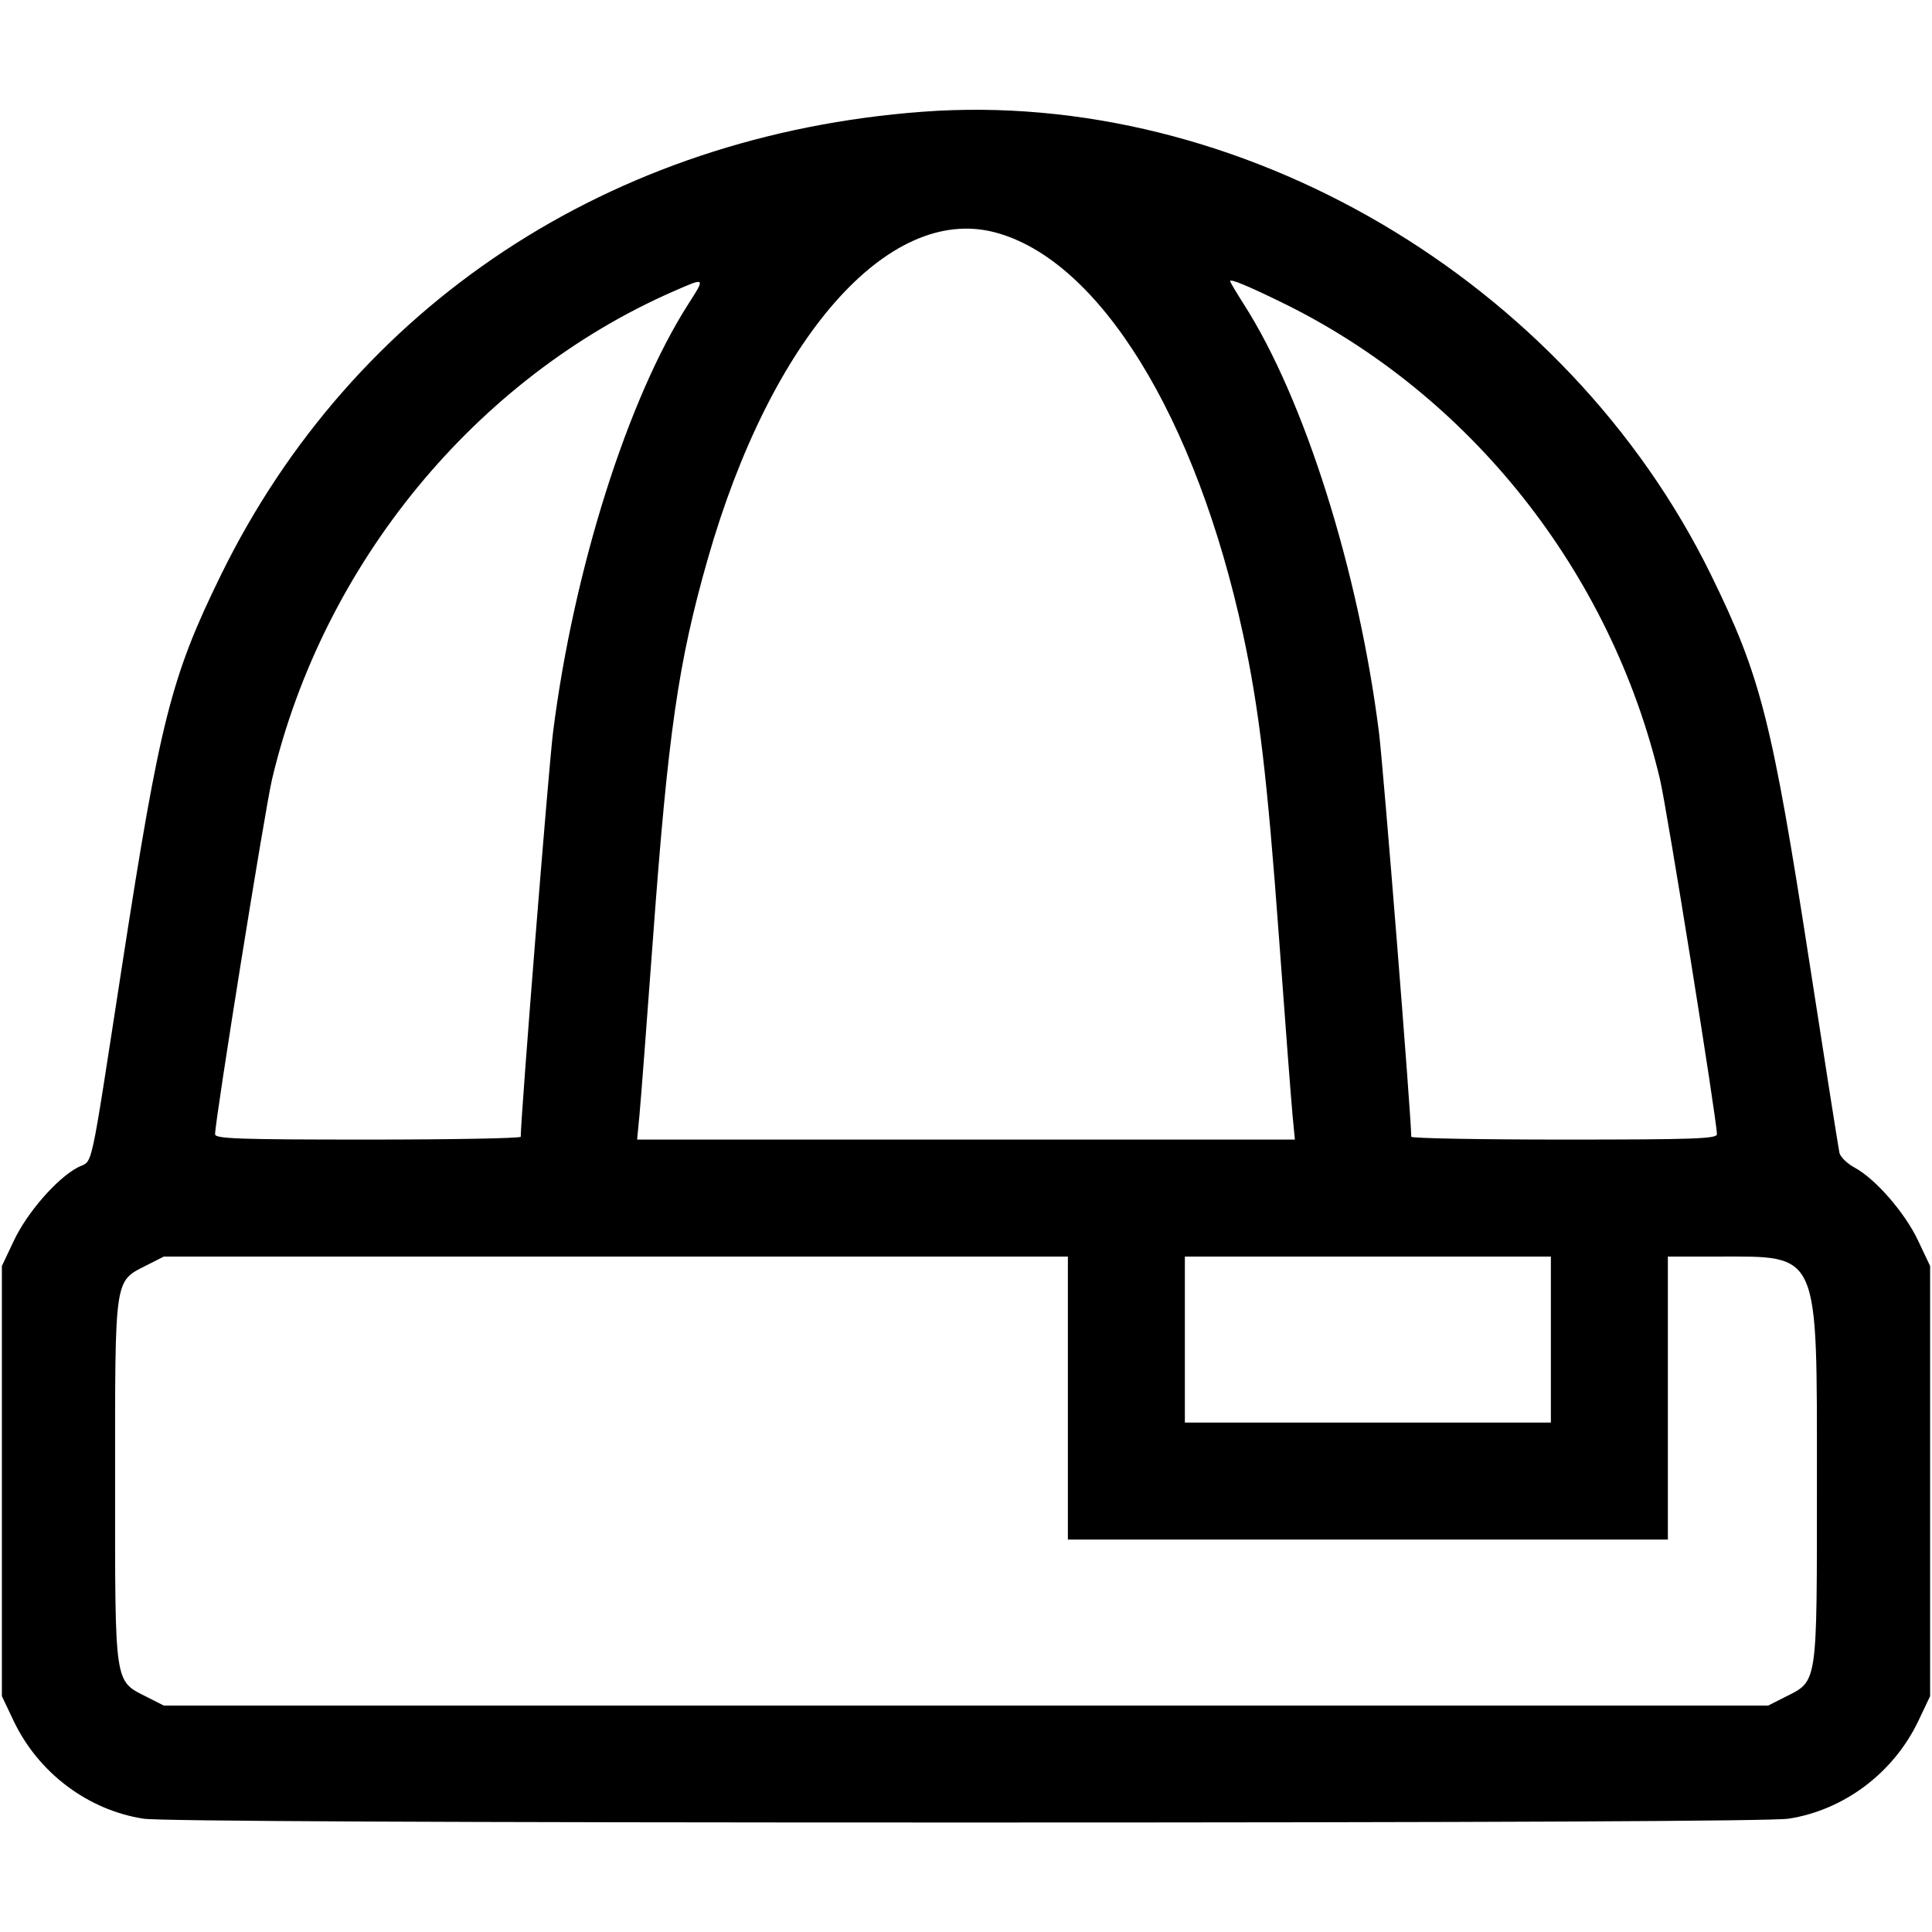 <svg id="svg" xmlns="http://www.w3.org/2000/svg" xmlns:xlink="http://www.w3.org/1999/xlink" width="400" height="400" viewBox="0, 0, 400,400" version="1.1"><g id="svgg"><path id="path0" d="M191.016 23.135 C 126.467 27.939,73.132 63.151,45.744 119.042 C 35.438 140.076,33.131 149.159,25.384 199.219 C 18.344 244.713,19.397 239.923,16.043 241.728 C 11.710 244.061,5.637 251.034,2.892 256.829 L 0.391 262.109 0.391 306.641 L 0.391 351.172 2.802 356.250 C 7.915 367.018,18.148 374.741,29.688 376.540 C 33.000 377.057,92.227 377.332,200.000 377.332 C 307.773 377.332,367.000 377.057,370.313 376.540 C 381.852 374.741,392.085 367.018,397.198 356.250 L 399.609 351.172 399.609 306.641 L 399.609 262.109 397.108 256.829 C 394.363 251.034,388.290 244.061,383.957 241.728 C 382.431 240.906,381.025 239.531,380.833 238.672 C 380.641 237.812,377.845 220.059,374.620 199.219 C 366.877 149.187,364.564 140.080,354.256 119.042 C 324.325 57.960,256.725 18.243,191.016 23.135 M205.891 48.080 C 227.527 53.679,247.633 86.224,257.391 131.440 C 260.673 146.645,262.384 161.118,264.803 194.141 C 266.094 211.758,267.362 228.369,267.622 231.055 L 268.093 235.938 200.000 235.938 L 131.907 235.938 132.378 231.055 C 132.638 228.369,133.909 211.758,135.204 194.141 C 138.323 151.694,140.431 137.092,146.516 115.785 C 159.588 70.011,183.828 42.371,205.891 48.080 M142.510 62.945 C 129.935 82.602,118.760 117.969,114.507 151.563 C 113.599 158.741,107.827 230.998,107.814 235.352 C 107.813 235.674,93.574 235.938,76.172 235.938 C 49.445 235.938,44.531 235.766,44.531 234.834 C 44.531 231.907,54.869 167.474,56.325 161.328 C 66.898 116.689,98.542 78.233,139.444 60.315 C 146.109 57.396,146.077 57.368,142.510 62.945 M265.451 62.651 C 304.390 81.674,333.509 118.408,343.675 161.328 C 345.131 167.474,355.469 231.907,355.469 234.834 C 355.469 235.766,350.555 235.938,323.828 235.938 C 306.426 235.938,292.187 235.674,292.186 235.352 C 292.173 230.998,286.401 158.741,285.493 151.563 C 281.247 118.022,270.063 82.599,257.535 63.015 C 255.969 60.567,254.688 58.403,254.688 58.207 C 254.688 57.663,258.261 59.138,265.451 62.651 M221.094 289.453 L 221.094 318.750 283.203 318.750 L 345.313 318.750 345.313 289.453 L 345.313 260.156 355.694 260.156 C 376.841 260.156,376.172 258.636,376.172 306.641 C 376.172 349.386,376.393 347.895,369.543 351.367 L 366.075 353.125 200.000 353.125 L 33.925 353.125 30.457 351.367 C 23.607 347.895,23.828 349.386,23.828 306.641 C 23.828 263.895,23.607 265.386,30.457 261.914 L 33.925 260.156 127.509 260.156 L 221.094 260.156 221.094 289.453 M321.094 277.344 L 321.094 294.531 283.203 294.531 L 245.313 294.531 245.313 277.344 L 245.313 260.156 283.203 260.156 L 321.094 260.156 321.094 277.344 " stroke="none" fill="#000000" fill-rule="evenodd"></path></g></svg>